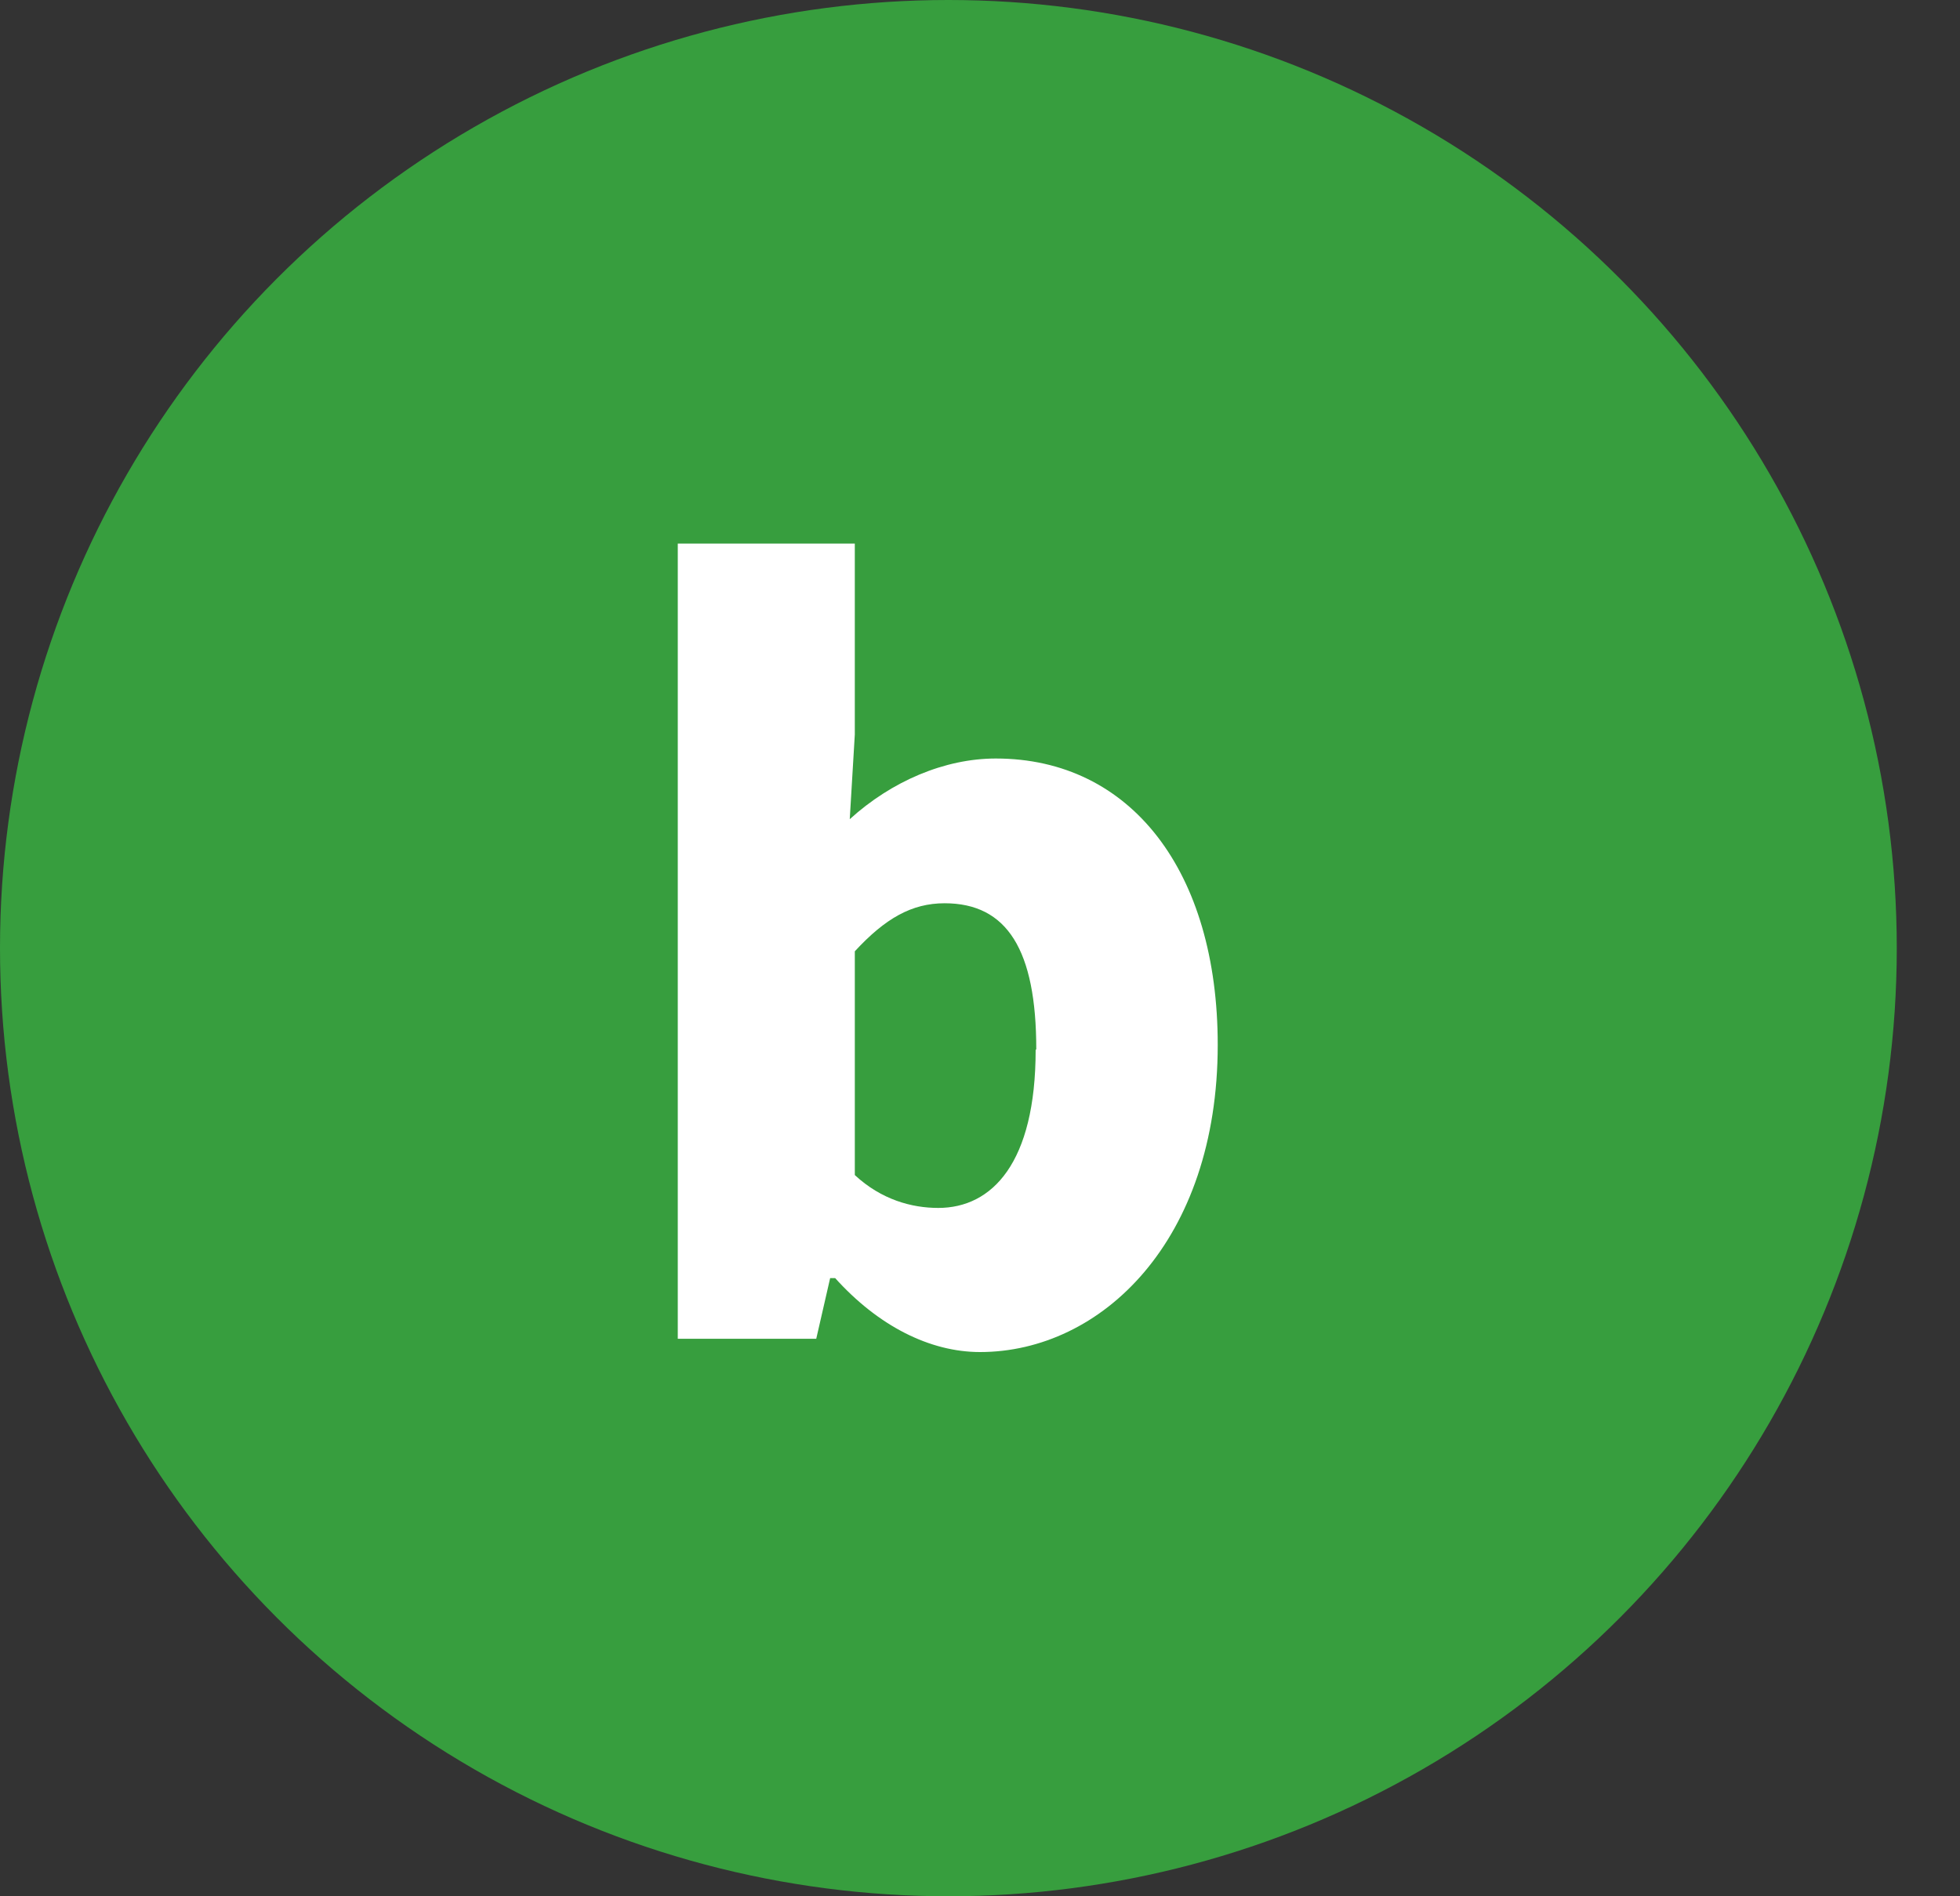 <?xml version="1.0" encoding="UTF-8"?><svg id="a" xmlns="http://www.w3.org/2000/svg" viewBox="0 0 31 30"><rect x="0" y="0" width="31" height="30" fill="#333333" stroke="none"/><defs><style>.b{fill:#fff;}.c{fill:#379e3e;}</style></defs><circle class="c" cx="15" cy="15" r="15"/><path class="b" d="M13.21,20.22h-.08l-.22,.96h-2.19V8.6h2.8v3.02l-.08,1.34c.66-.6,1.5-.96,2.31-.96,2.14,0,3.51,1.79,3.51,4.53,0,3.1-1.84,4.86-3.76,4.86-.79,0-1.61-.41-2.3-1.18Zm3.18-3.62c0-1.57-.46-2.31-1.45-2.31-.52,0-.94,.24-1.42,.76v3.54c.42,.39,.9,.52,1.32,.52,.85,0,1.54-.71,1.54-2.5Z"/></svg>